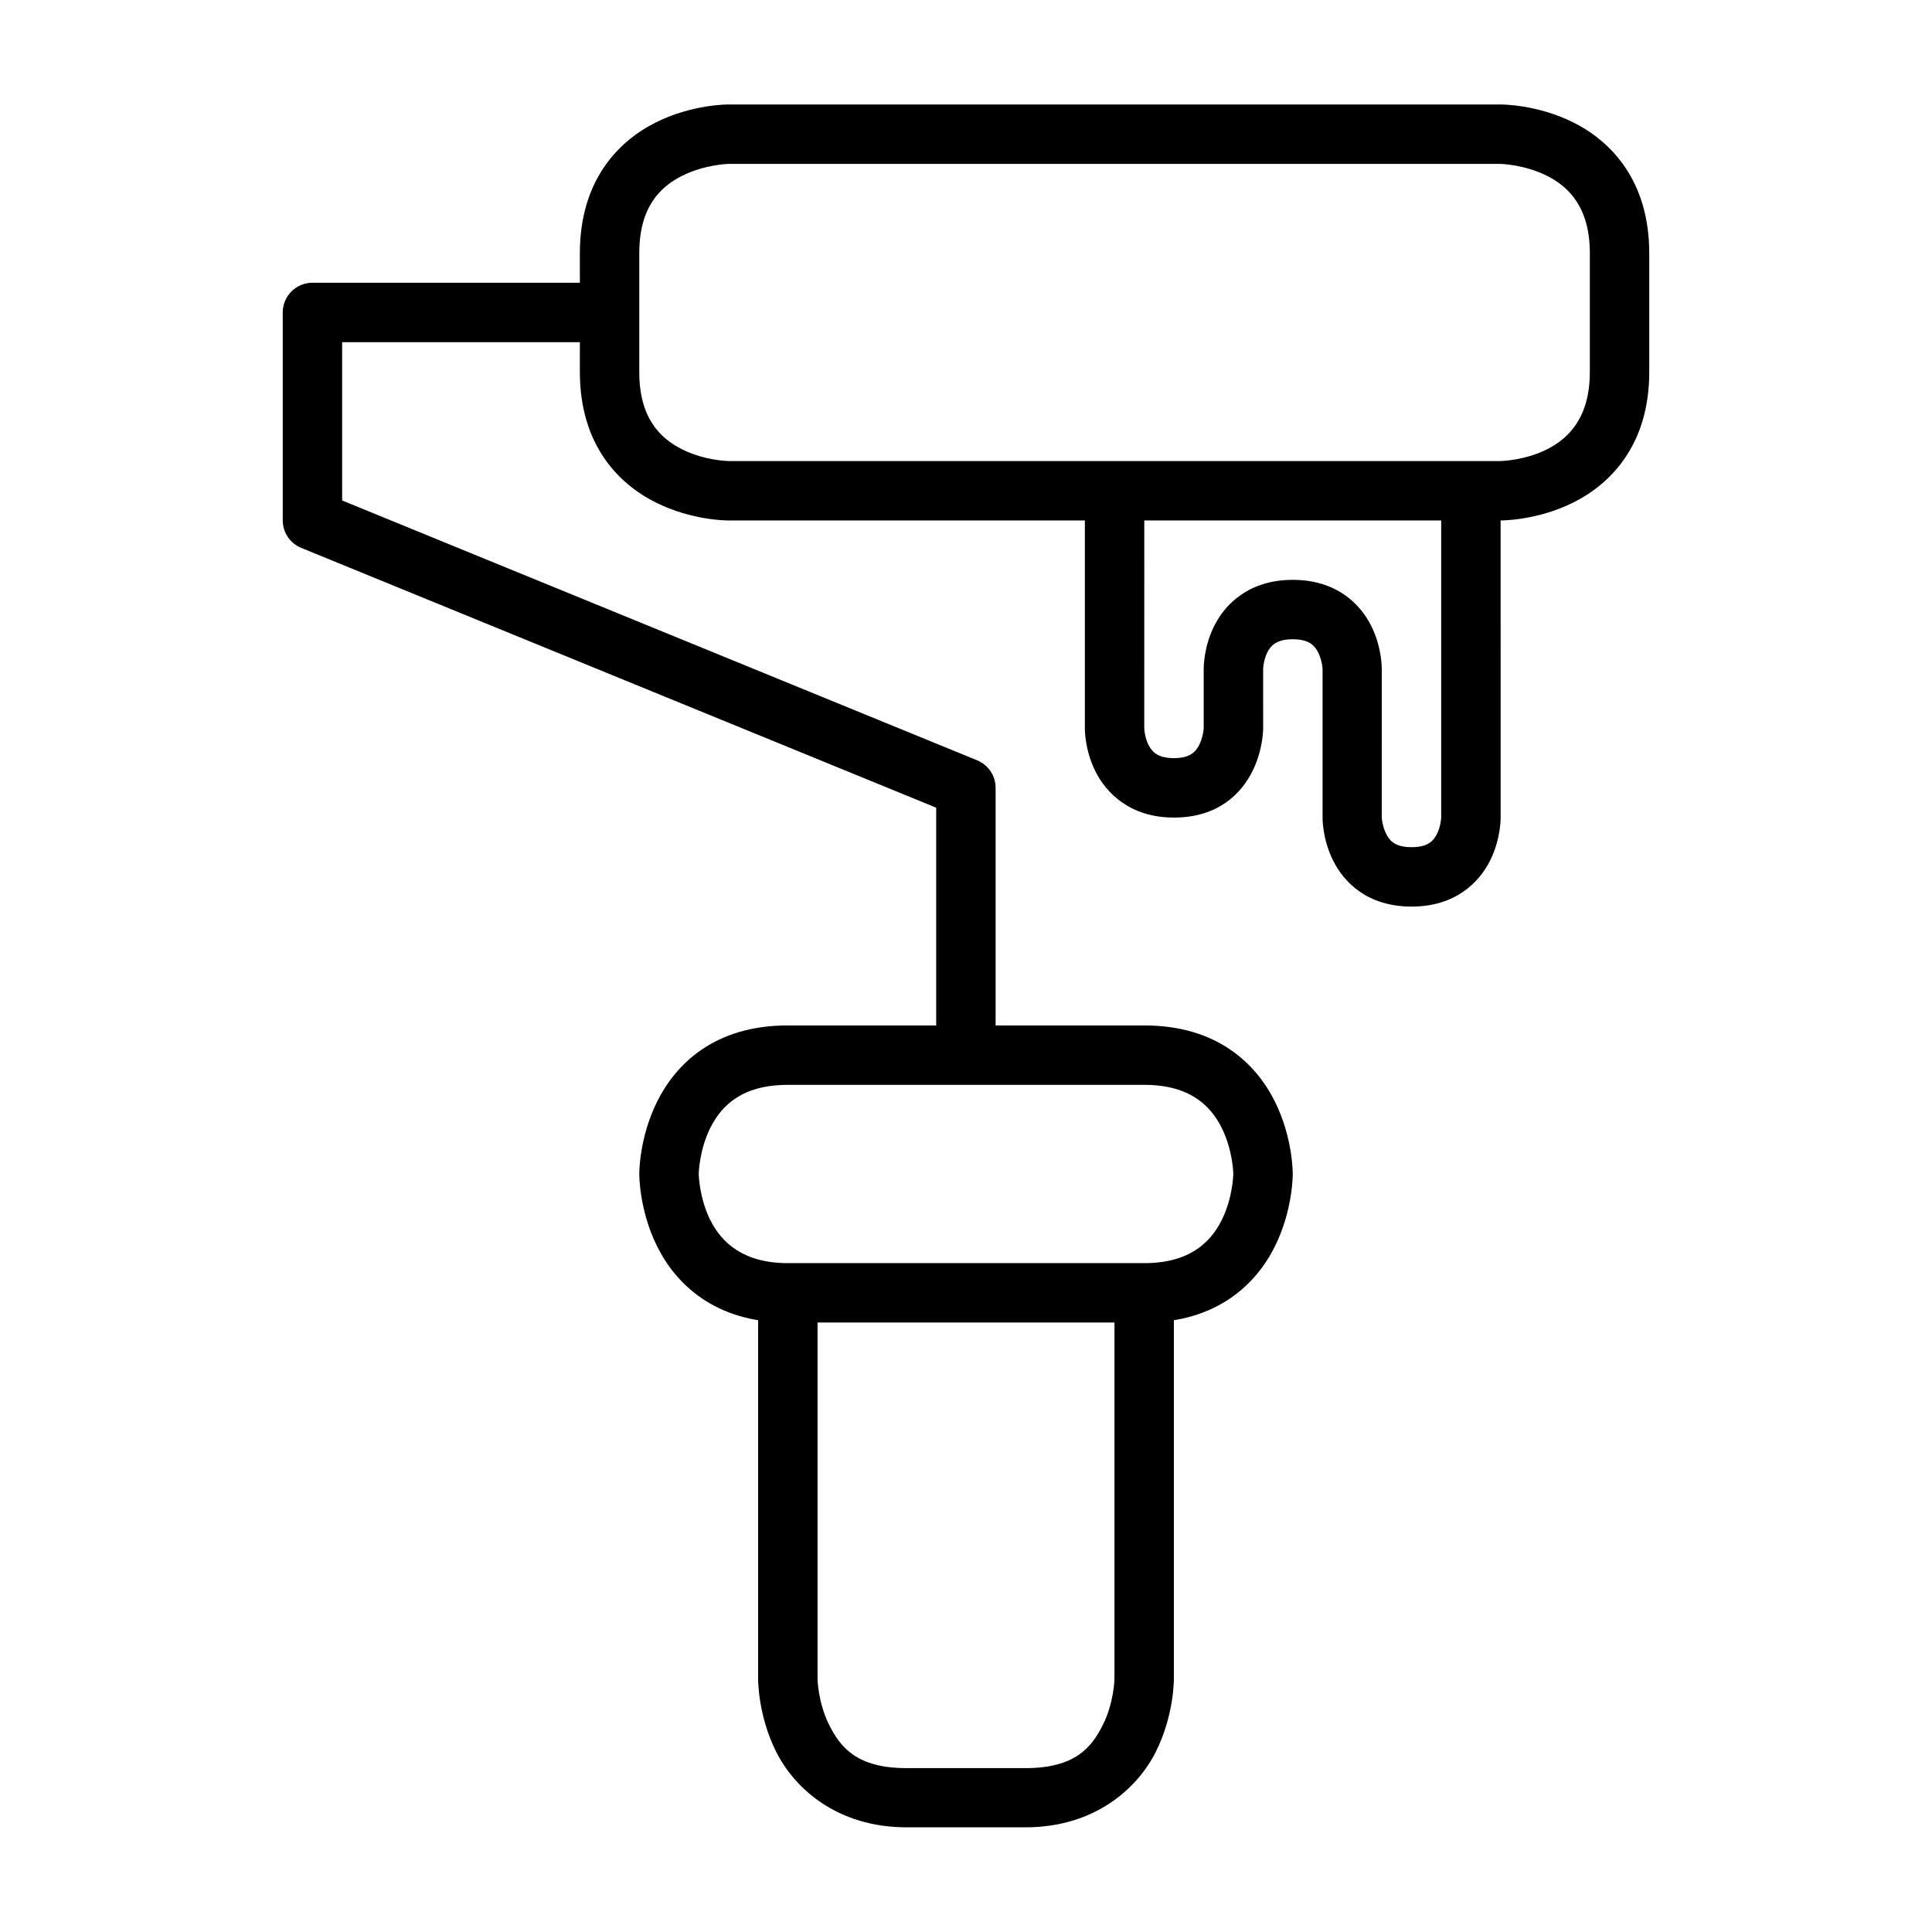 <?xml version="1.0" encoding="UTF-8"?>
<!-- Uploaded to: ICON Repo, www.iconrepo.com, Generator: ICON Repo Mixer Tools -->
<svg fill="#000000" width="800px" height="800px" version="1.1" viewBox="144 144 512 512" xmlns="http://www.w3.org/2000/svg">
 <g>
  <path d="m344.91 486.59v102.33s-0.109 9.543 4.766 19.293 16.207 20.047 34.574 20.047h31.496c18.367 0 29.699-10.297 34.574-20.047s4.766-19.293 4.766-19.293v-102.33h-15.746v102.33s-0.082 6.207-3.078 12.203-7.394 11.449-20.512 11.449h-31.5c-13.121 0-17.516-5.453-20.512-11.449-2.996-5.992-3.082-12.203-3.082-12.203v-102.33z"/>
  <path d="m352.76 415.75c-19.547 0-29.699 10.355-34.574 20.105s-4.766 19.234-4.766 19.234-0.109 9.543 4.766 19.293 15.152 20.105 34.574 20.105h94.488c19.422 0 29.699-10.355 34.574-20.105s4.766-19.293 4.766-19.293 0.109-9.484-4.766-19.234-15.066-20.105-34.574-20.105zm0 15.746h94.488c11.941 0 17.516 5.394 20.512 11.391 2.996 5.996 3.078 12.203 3.078 12.203s-0.082 6.266-3.078 12.262c-2.996 5.996-8.633 11.391-20.512 11.391h-94.488c-11.695 0-17.516-5.394-20.512-11.391-2.996-5.996-3.078-12.262-3.078-12.262s0.082-6.207 3.078-12.203c2.996-5.992 8.508-11.387 20.512-11.387z"/>
  <path d="m337.01 171.69s-9.484-0.109-19.234 4.766-20.105 15.211-20.105 34.633v31.496c0 19.422 10.355 29.699 20.105 34.574s19.234 4.766 19.234 4.766h204.66s9.543 0.109 19.293-4.766 20.105-15.152 20.105-34.574v-31.496c0-19.422-10.355-29.758-20.105-34.633s-19.293-4.766-19.293-4.766zm0 15.746h204.66s6.266 0.141 12.262 3.137c5.996 2.996 11.391 8.617 11.391 20.512v31.496c0 11.848-5.394 17.516-11.391 20.512-5.996 3-12.262 3.086-12.262 3.086h-204.66s-6.207-0.082-12.203-3.078c-5.996-3-11.391-8.449-11.391-20.516v-31.496c0-12.066 5.394-17.516 11.391-20.512 5.992-3 12.203-3.141 12.203-3.141z"/>
  <path d="m226.83 218.93c-2.098-0.008-4.113 0.824-5.598 2.305-1.48 1.484-2.312 3.5-2.305 5.598v55.09c0.008 3.188 1.934 6.055 4.883 7.266l168.29 68.859v65.547h15.746v-70.836c-0.008-3.184-1.934-6.051-4.883-7.262l-168.29-68.863v-41.953h70.836v-15.75z"/>
  <path d="m431.5 274.02v62.992s-0.117 5.574 2.789 11.391c2.906 5.812 9.254 12.262 20.805 12.262 11.797 0 17.898-6.449 20.805-12.262s2.848-11.391 2.848-11.391l-0.004-15.75s0.074-2.301 1.105-4.359c1.027-2.059 2.719-3.488 6.742-3.488 4.066 0 5.711 1.43 6.742 3.488 1.027 2.059 1.164 4.359 1.164 4.359v39.398s-0.117 5.574 2.789 11.391c2.906 5.812 9.125 12.203 20.805 12.203 11.59 0 17.898-6.391 20.805-12.203s2.789-11.391 2.789-11.391l-0.008-86.641h-15.746v86.645s-0.074 2.242-1.105 4.301c-1.027 2.059-2.59 3.543-6.742 3.543-4.152 0-5.711-1.484-6.742-3.543-1.027-2.059-1.164-4.301-1.164-4.301l0.004-39.402s0.117-5.574-2.789-11.391c-2.906-5.812-9.191-12.203-20.805-12.203-11.551 0-17.898 6.391-20.805 12.203s-2.789 11.391-2.789 11.391v15.746s-0.133 2.301-1.164 4.359c-1.027 2.059-2.672 3.543-6.742 3.543-4.07 0-5.711-1.484-6.742-3.543-1.027-2.059-1.105-4.359-1.105-4.359l0.008-62.988z"/>
 </g>
</svg>
